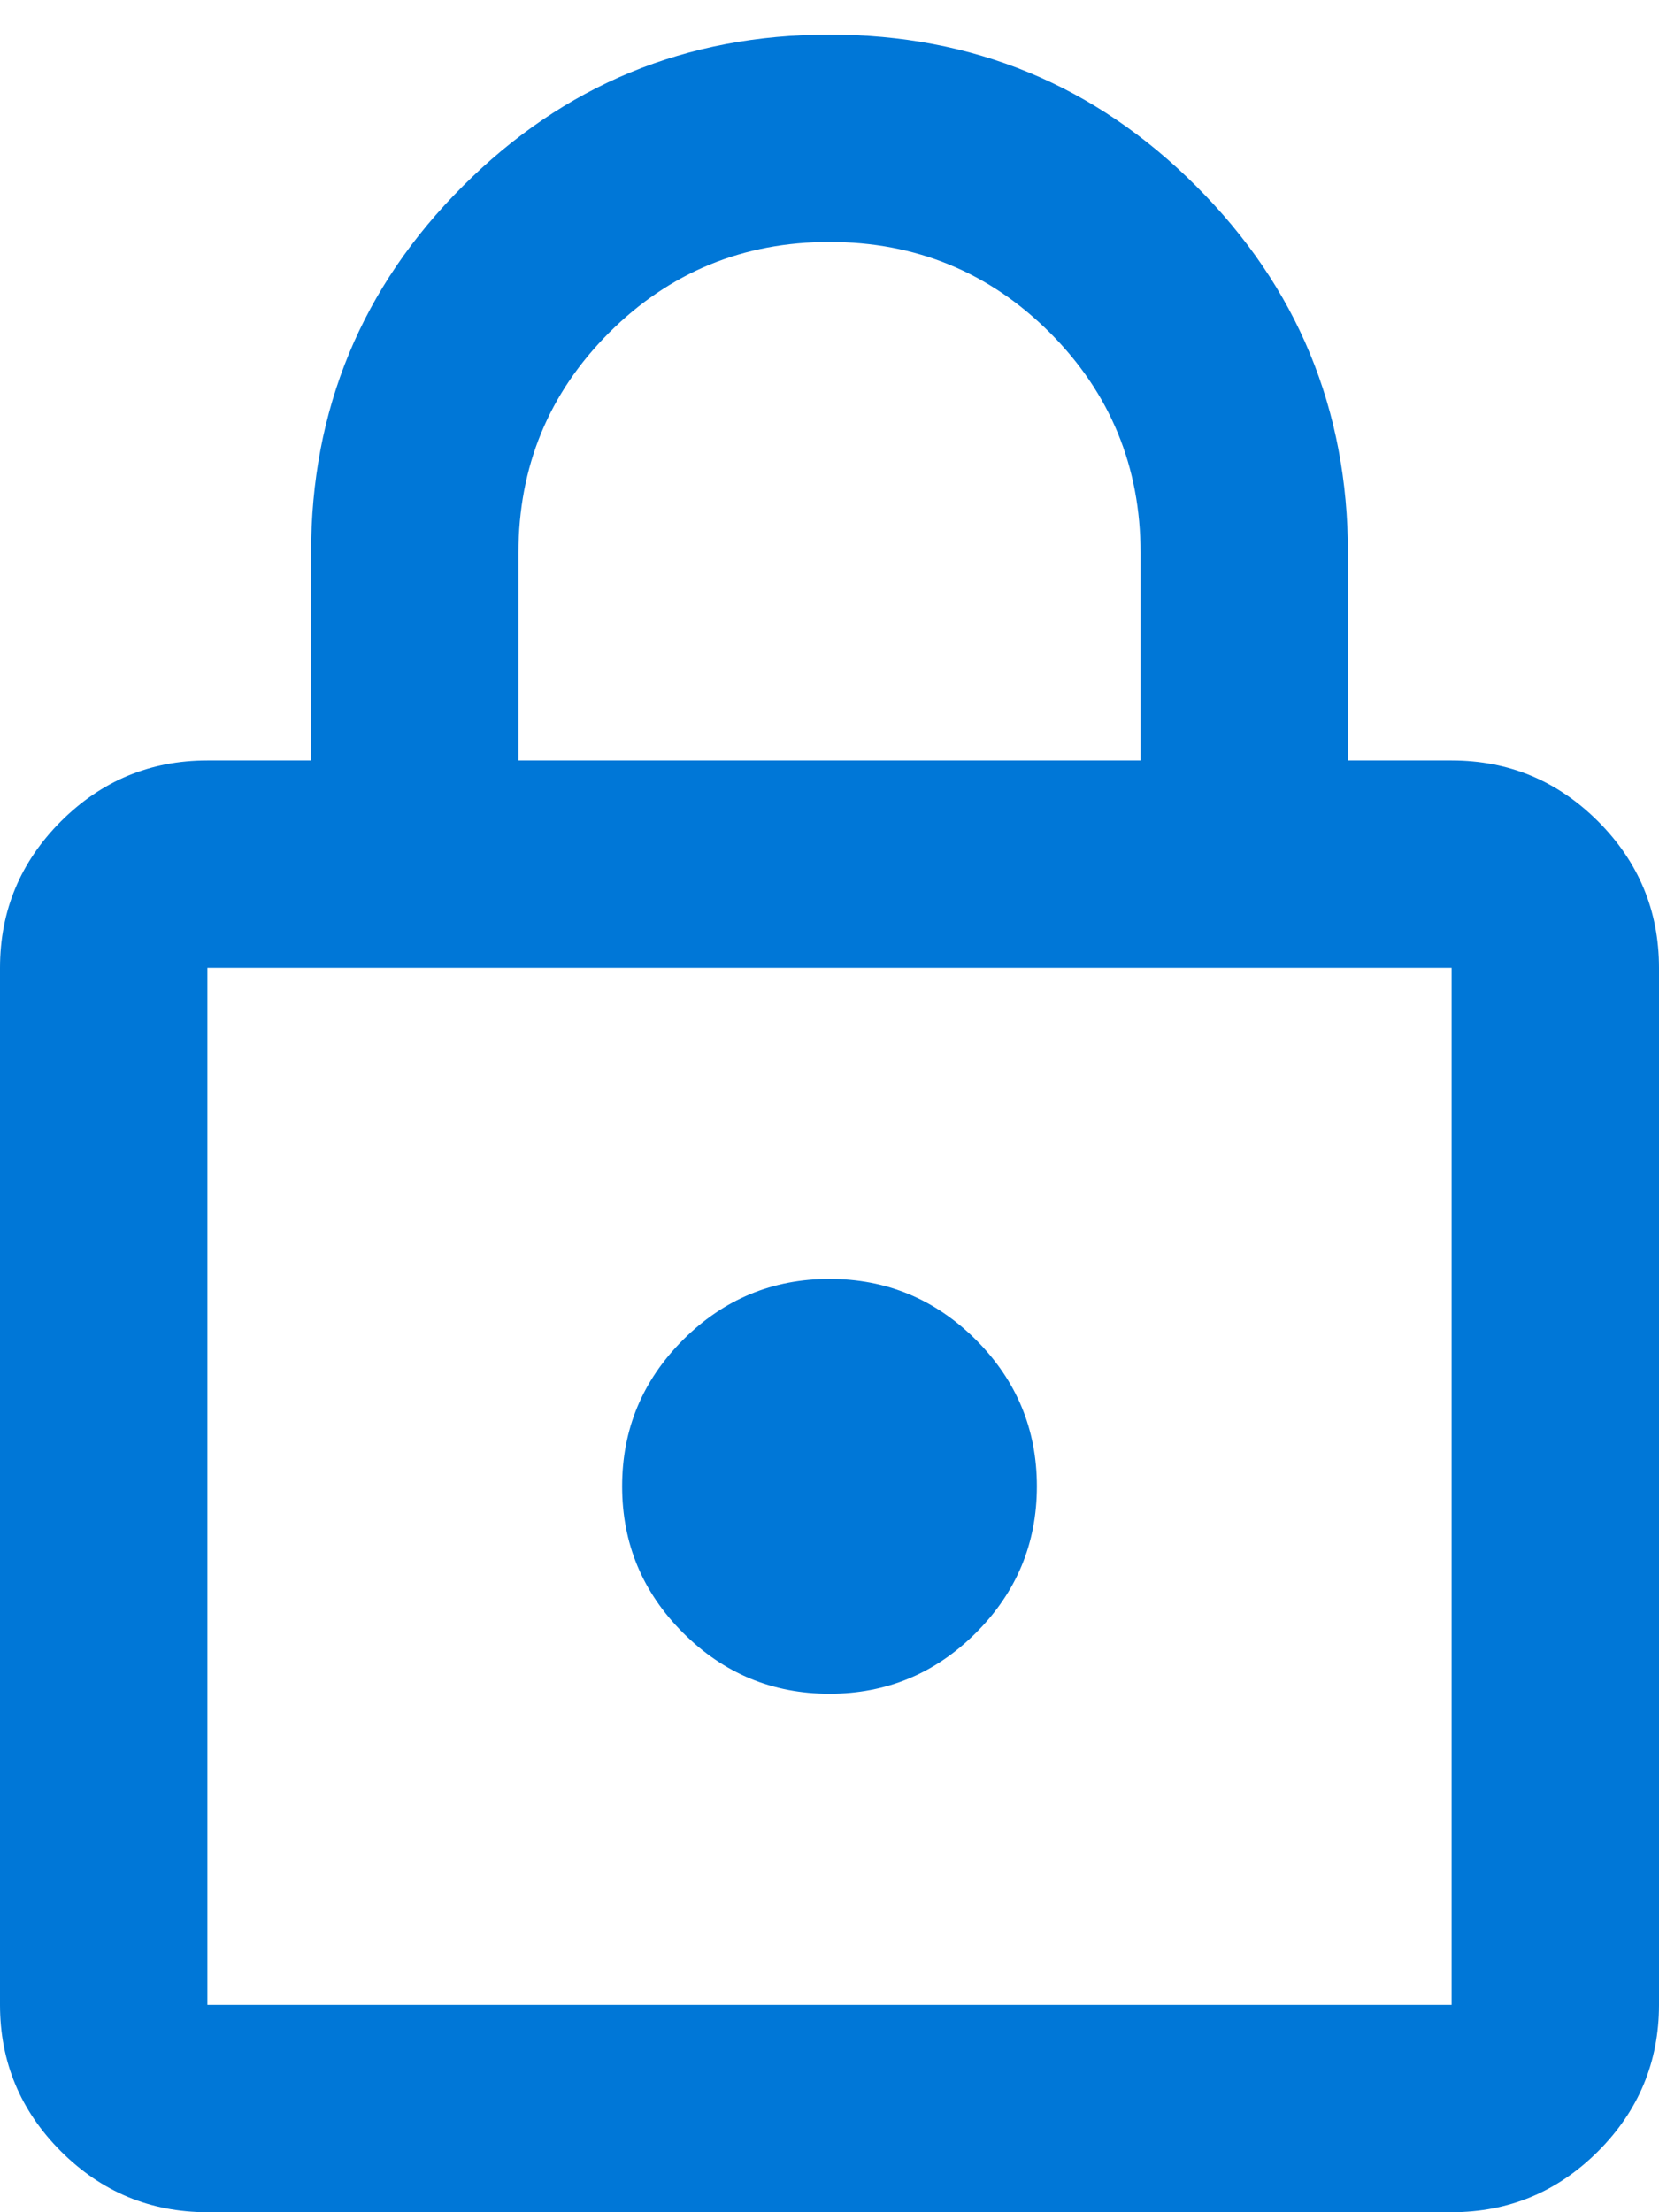 <?xml version="1.0" encoding="UTF-8"?>
<svg xmlns="http://www.w3.org/2000/svg" width="24" height="32" viewBox="0 0 24 32" fill="none">
  <path d="M3 32C2.175 32 1.469 31.706 0.881 31.119C0.294 30.531 0 29.825 0 29V14C0 13.175 0.294 12.469 0.881 11.881C1.469 11.294 2.175 11 3 11H4.5V8C4.5 5.925 5.231 4.156 6.694 2.694C8.156 1.231 9.925 0.5 12 0.5C14.075 0.5 15.844 1.231 17.306 2.694C18.769 4.156 19.5 5.925 19.5 8V11H21C21.825 11 22.531 11.294 23.119 11.881C23.706 12.469 24 13.175 24 14V29C24 29.825 23.706 30.531 23.119 31.119C22.531 31.706 21.825 32 21 32H3ZM3 29H21V14H3V29ZM12 24.5C12.825 24.5 13.531 24.206 14.119 23.619C14.706 23.031 15 22.325 15 21.5C15 20.675 14.706 19.969 14.119 19.381C13.531 18.794 12.825 18.5 12 18.5C11.175 18.5 10.469 18.794 9.881 19.381C9.294 19.969 9 20.675 9 21.5C9 22.325 9.294 23.031 9.881 23.619C10.469 24.206 11.175 24.5 12 24.5ZM7.5 11H16.5V8C16.5 6.75 16.062 5.688 15.188 4.812C14.312 3.938 13.25 3.5 12 3.5C10.75 3.5 9.688 3.938 8.812 4.812C7.938 5.688 7.5 6.75 7.5 8V11Z" fill="#0077D7"></path>
</svg>
